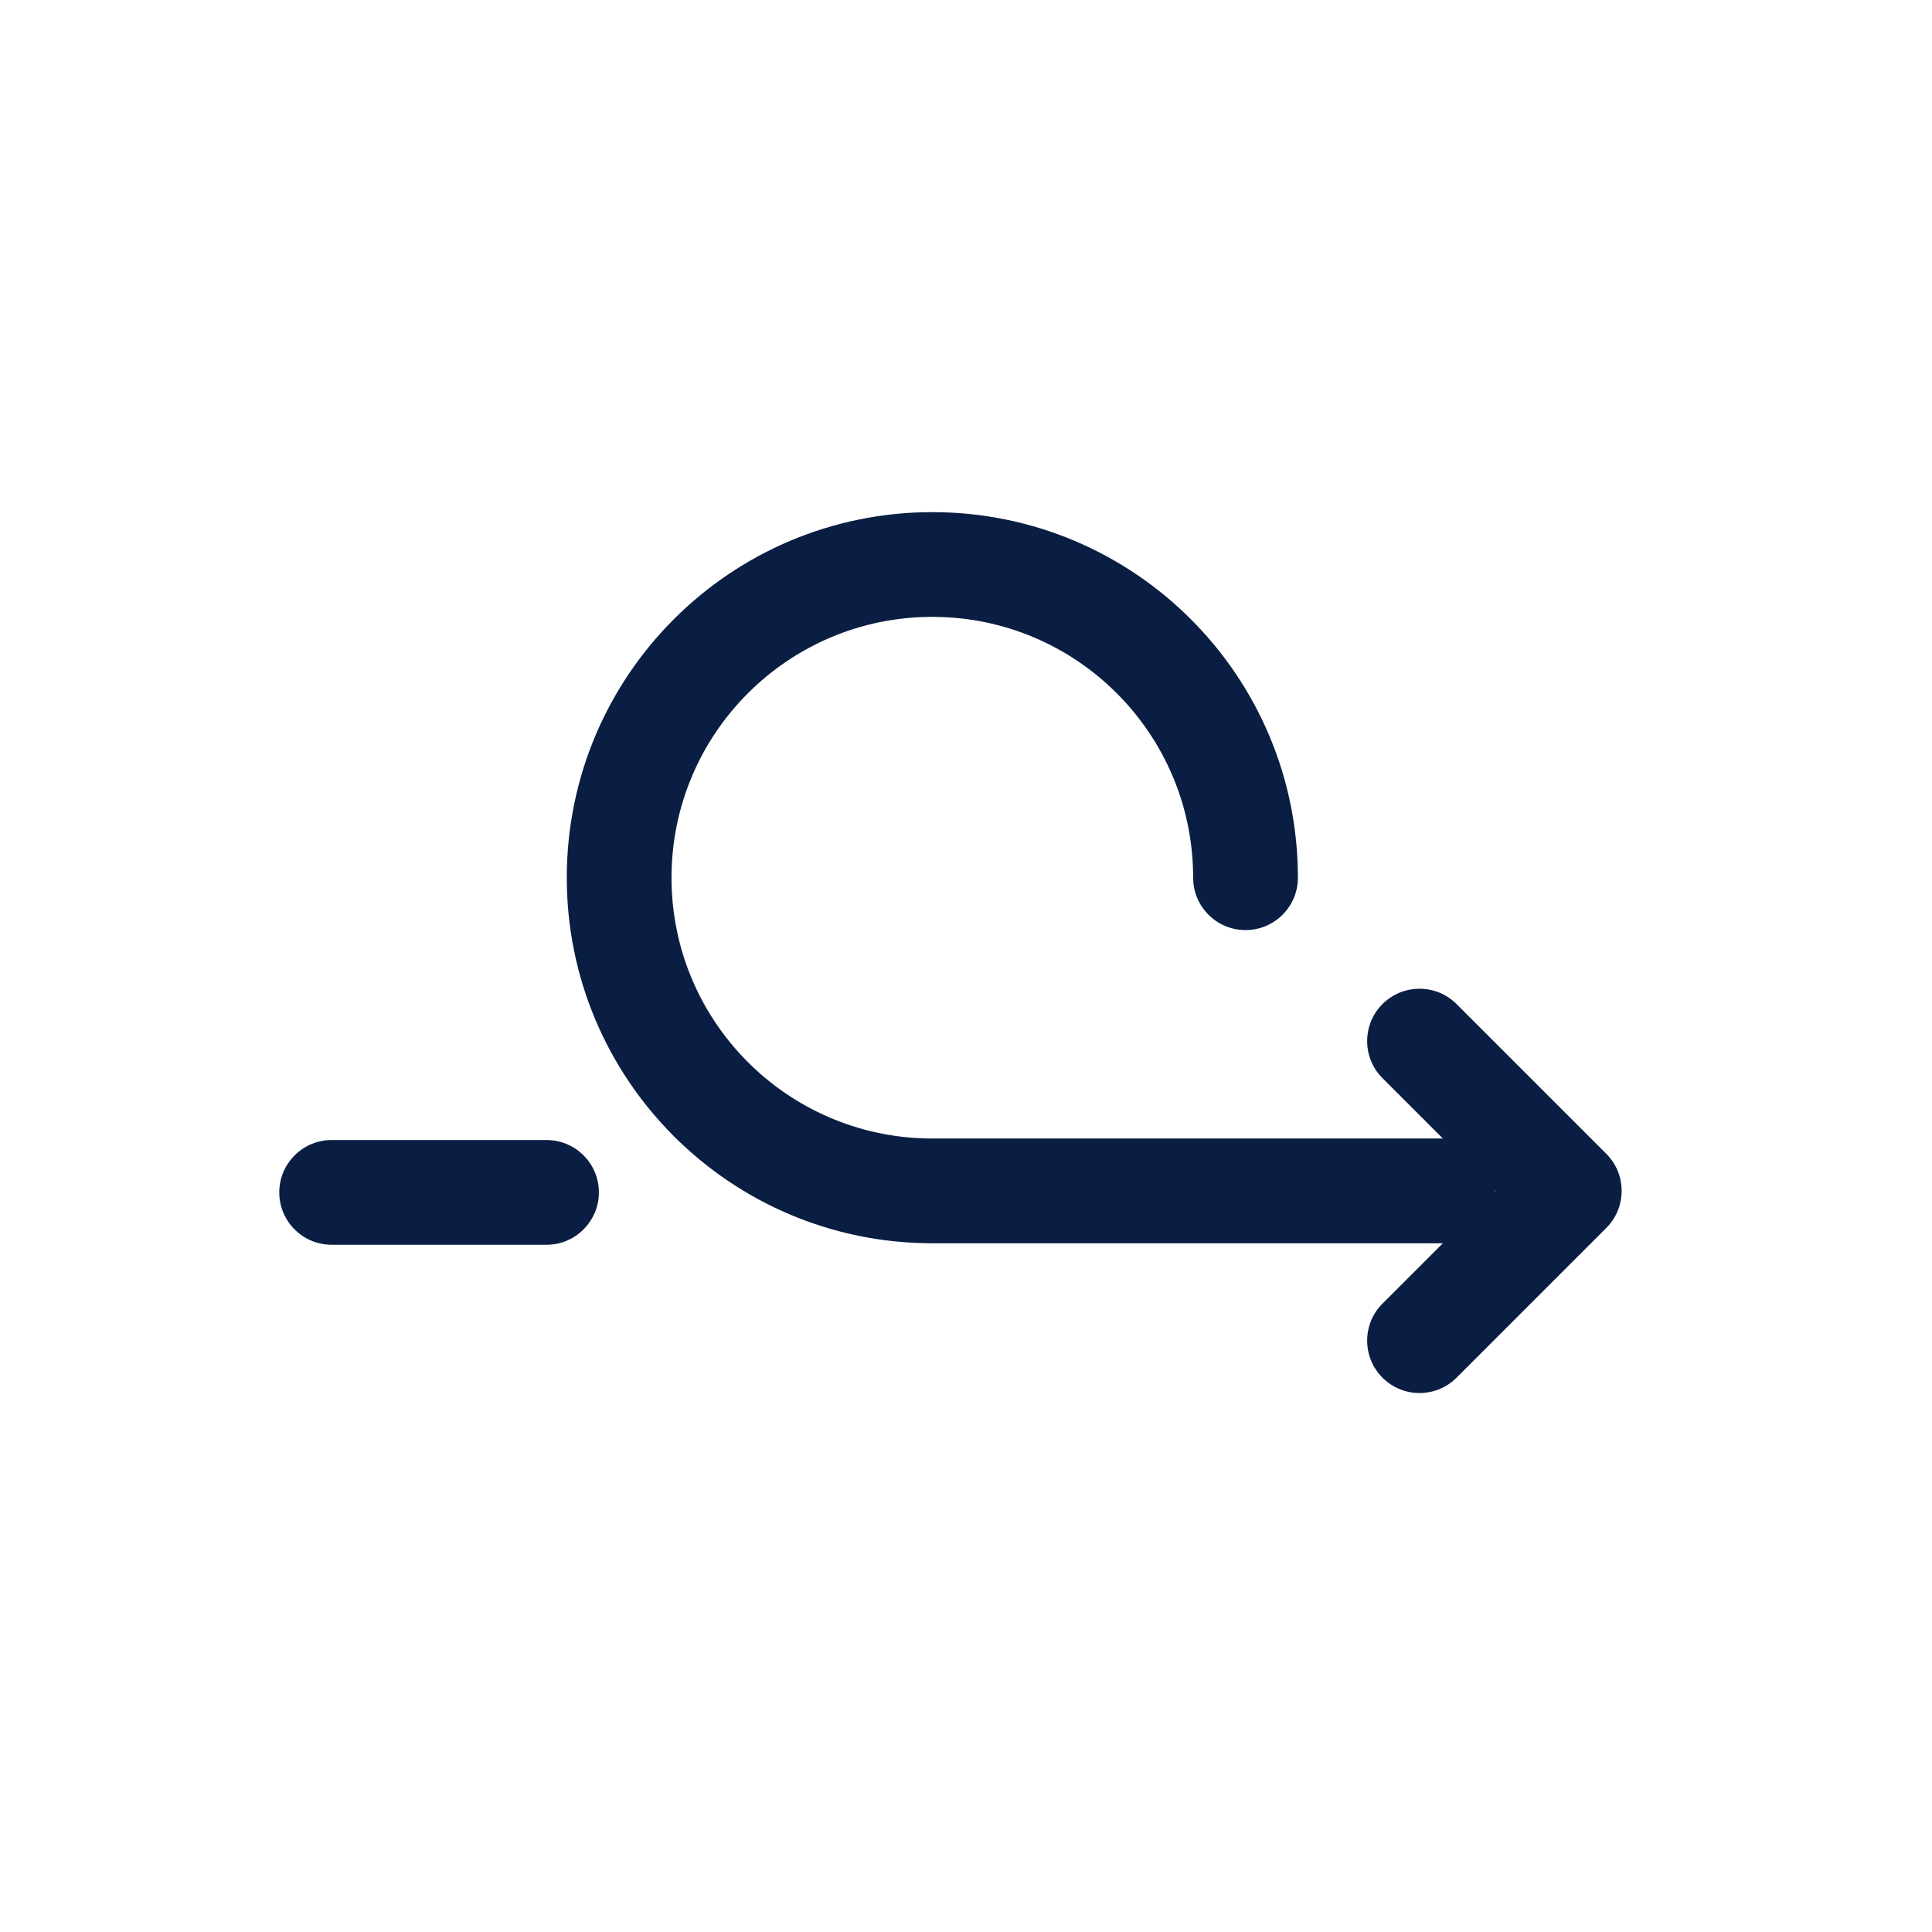 <svg width="96" height="96" viewBox="0 0 96 96" fill="none" xmlns="http://www.w3.org/2000/svg">
<path d="M46.327 61.777C36.295 61.777 28.163 53.645 28.163 43.612C28.163 33.58 36.295 25.448 46.327 25.448C56.359 25.448 64.492 33.58 64.492 43.612C64.492 45.05 63.327 46.215 61.89 46.215C60.452 46.215 59.287 45.05 59.287 43.612C59.287 36.455 53.485 30.652 46.327 30.652C39.17 30.652 33.367 36.455 33.367 43.612C33.367 50.699 39.054 56.456 46.113 56.571L46.327 56.572H71.663C73.1 56.572 74.266 57.738 74.266 59.175C74.266 60.571 73.166 61.711 71.786 61.775L71.663 61.777H46.327Z" fill="#091E42"/>
<path d="M68.695 49.891C69.682 48.904 71.265 48.876 72.287 49.806L72.375 49.891L79.818 57.334C80.805 58.321 80.833 59.904 79.902 60.925L79.818 61.014L72.375 68.457C71.359 69.473 69.711 69.473 68.695 68.457C67.707 67.469 67.679 65.886 68.61 64.865L68.695 64.776L74.297 59.174L68.695 53.572C67.707 52.584 67.679 51.001 68.61 49.98L68.695 49.891Z" fill="#091E42"/>
<path d="M16.48 61.852C15.043 61.852 13.877 60.686 13.877 59.249C13.877 57.853 14.977 56.714 16.357 56.65L16.48 56.647H27.155C28.593 56.647 29.758 57.812 29.758 59.249C29.758 60.645 28.658 61.785 27.278 61.849L27.155 61.852L16.48 61.852Z" fill="#091E42"/>
</svg>
